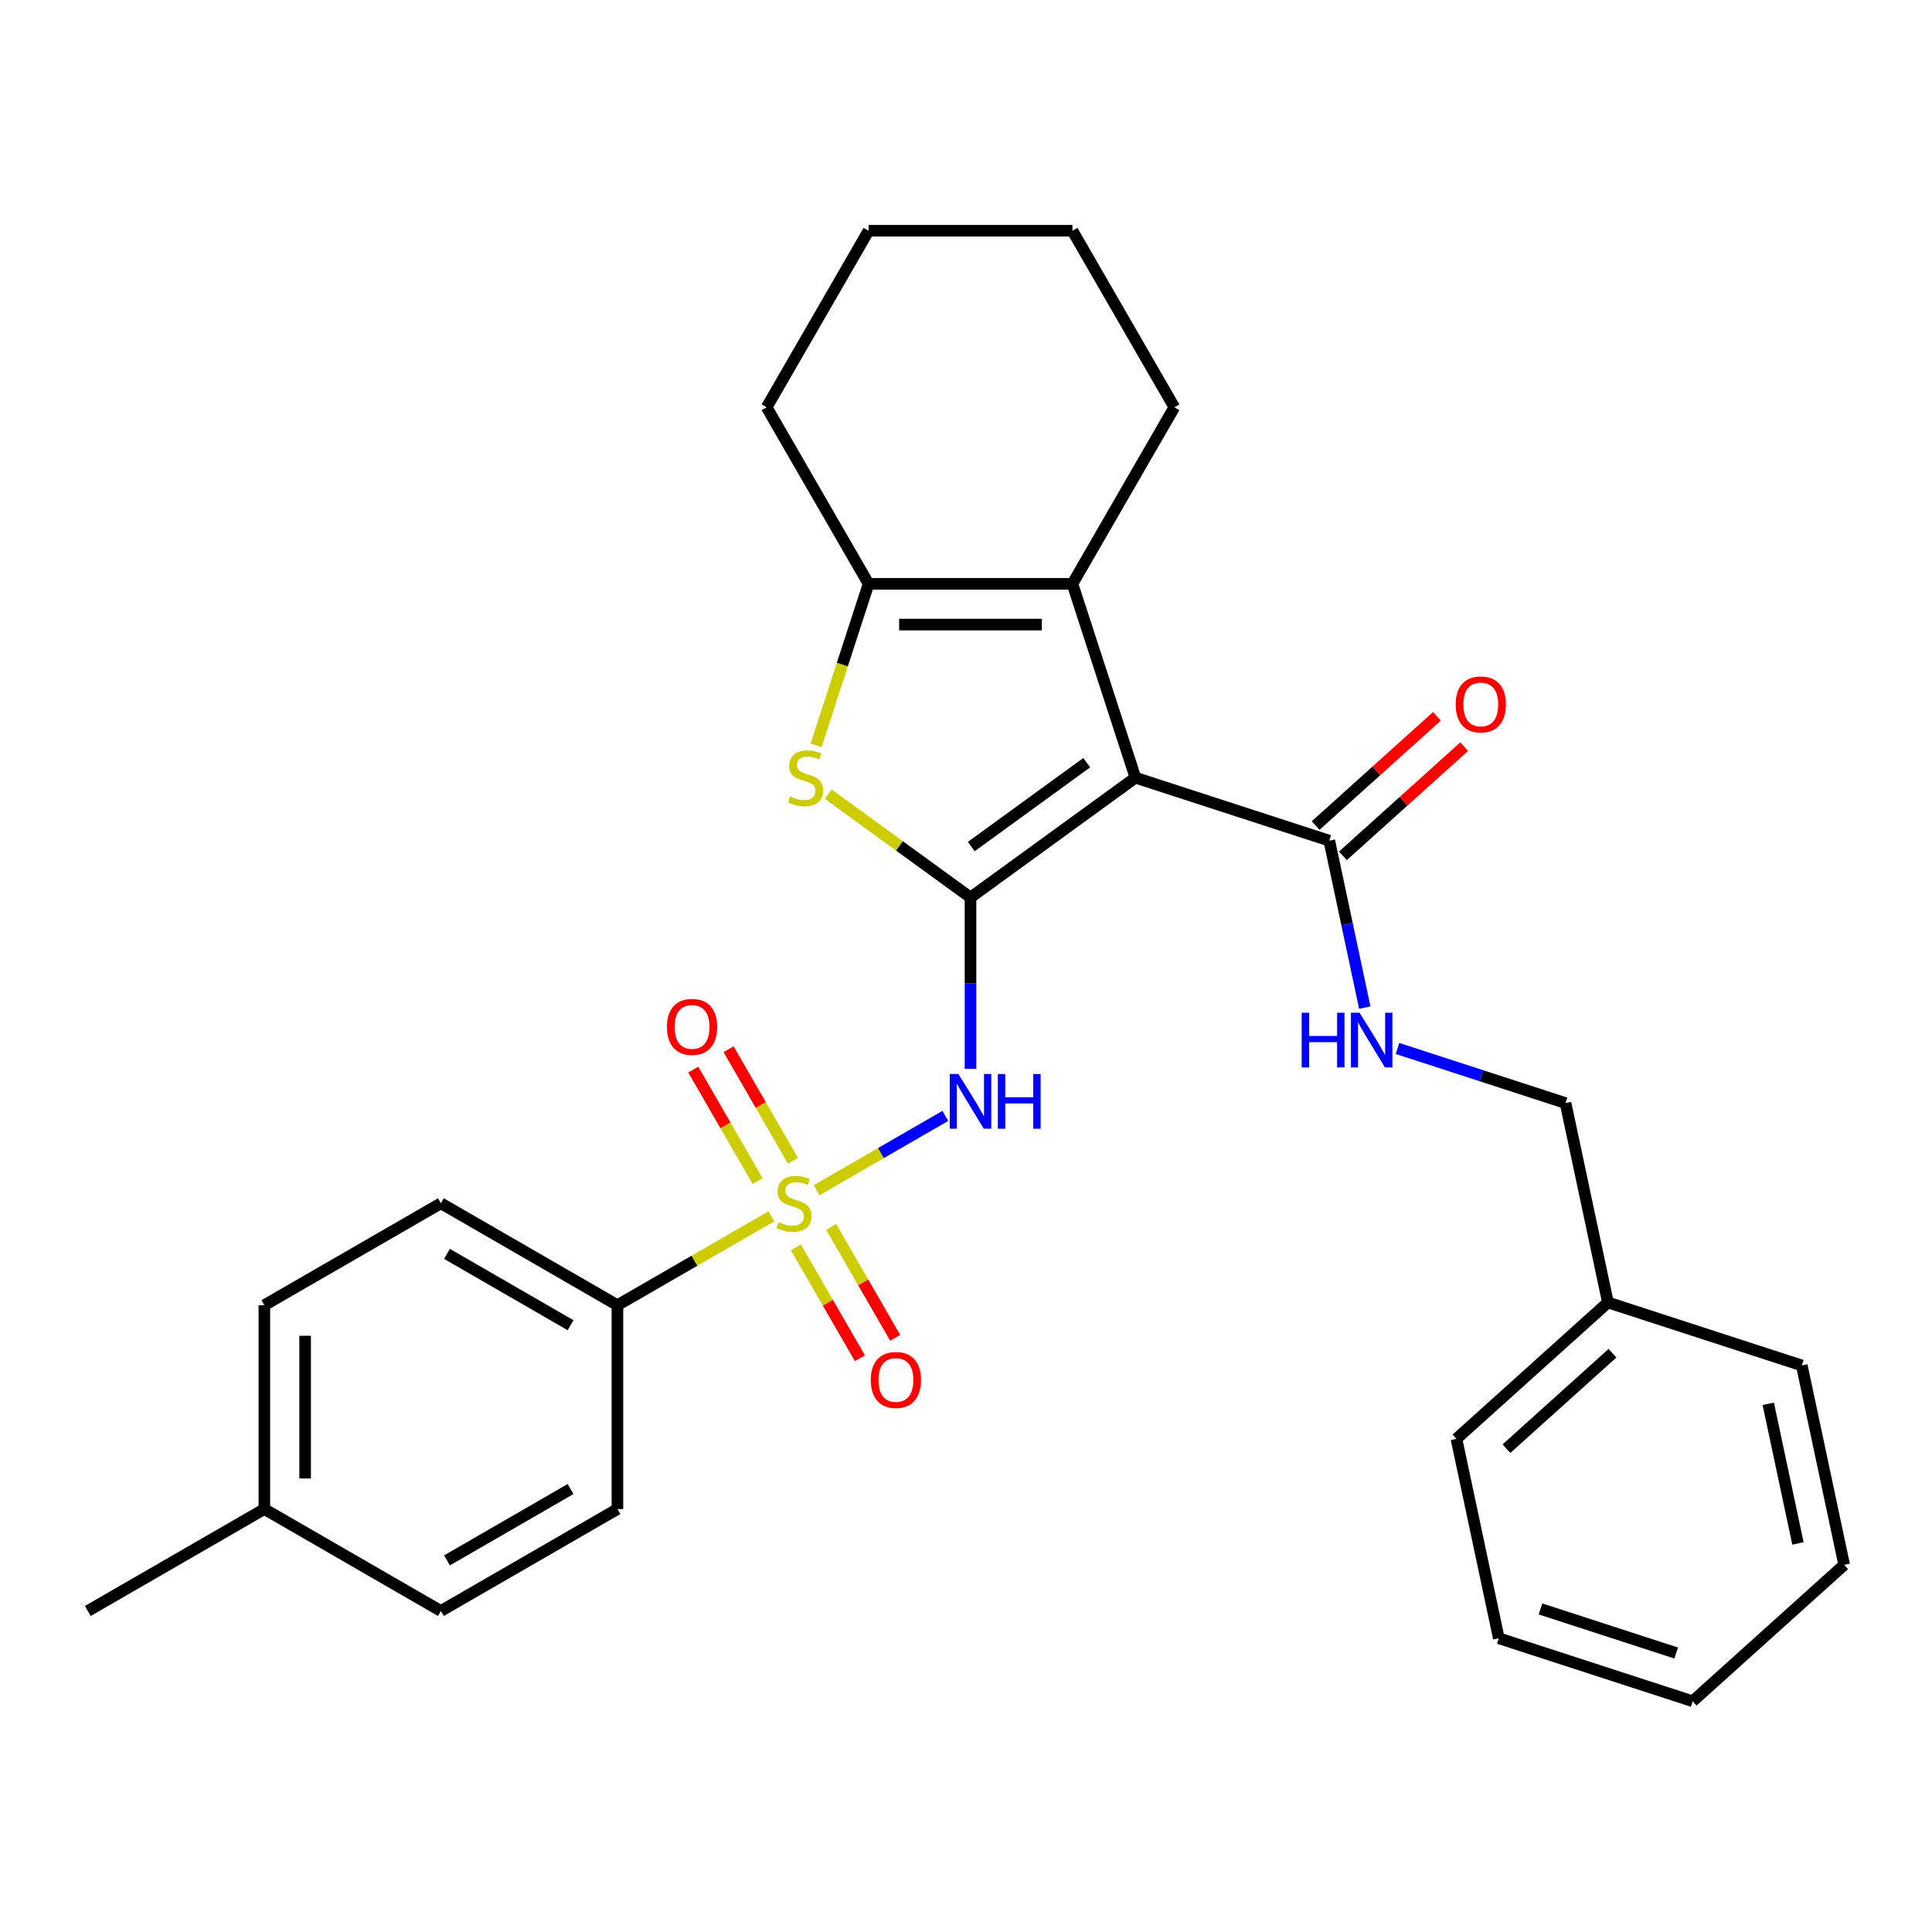 <?xml version='1.0' encoding='iso-8859-1'?>
<svg version='1.1' baseProfile='full'
              xmlns='http://www.w3.org/2000/svg'
                      xmlns:rdkit='http://www.rdkit.org/xml'
                      xmlns:xlink='http://www.w3.org/1999/xlink'
                  xml:space='preserve'
width='1000px' height='1000px' viewBox='0 0 1000 1000'>
<!-- END OF HEADER -->
<rect style='opacity:1.0;fill:#FFFFFF;stroke:none' width='1000' height='1000' x='0' y='0'> </rect>
<path class='bond-1' d='M 502.332,464.551 L 587.693,402.533' style='fill:none;fill-rule:evenodd;stroke:#000000;stroke-width:6px;stroke-linecap:butt;stroke-linejoin:miter;stroke-opacity:1' />
<path class='bond-1' d='M 502.733,438.176 L 562.485,394.764' style='fill:none;fill-rule:evenodd;stroke:#000000;stroke-width:6px;stroke-linecap:butt;stroke-linejoin:miter;stroke-opacity:1' />
<path class='bond-2' d='M 502.332,464.551 L 502.332,508.908' style='fill:none;fill-rule:evenodd;stroke:#000000;stroke-width:6px;stroke-linecap:butt;stroke-linejoin:miter;stroke-opacity:1' />
<path class='bond-2' d='M 502.332,508.908 L 502.332,553.265' style='fill:none;fill-rule:evenodd;stroke:#0000FF;stroke-width:6px;stroke-linecap:butt;stroke-linejoin:miter;stroke-opacity:1' />
<path class='bond-3' d='M 502.332,464.551 L 465.511,437.799' style='fill:none;fill-rule:evenodd;stroke:#000000;stroke-width:6px;stroke-linecap:butt;stroke-linejoin:miter;stroke-opacity:1' />
<path class='bond-3' d='M 465.511,437.799 L 428.689,411.046' style='fill:none;fill-rule:evenodd;stroke:#CCCC00;stroke-width:6px;stroke-linecap:butt;stroke-linejoin:miter;stroke-opacity:1' />
<path class='bond-0' d='M 422.674,616.053 L 455.983,596.822' style='fill:none;fill-rule:evenodd;stroke:#CCCC00;stroke-width:6px;stroke-linecap:butt;stroke-linejoin:miter;stroke-opacity:1' />
<path class='bond-0' d='M 455.983,596.822 L 489.293,577.591' style='fill:none;fill-rule:evenodd;stroke:#0000FF;stroke-width:6px;stroke-linecap:butt;stroke-linejoin:miter;stroke-opacity:1' />
<path class='bond-7' d='M 399.239,629.583 L 359.41,652.578' style='fill:none;fill-rule:evenodd;stroke:#CCCC00;stroke-width:6px;stroke-linecap:butt;stroke-linejoin:miter;stroke-opacity:1' />
<path class='bond-7' d='M 359.41,652.578 L 319.581,675.574' style='fill:none;fill-rule:evenodd;stroke:#000000;stroke-width:6px;stroke-linecap:butt;stroke-linejoin:miter;stroke-opacity:1' />
<path class='bond-8' d='M 410.419,600.785 L 393.761,571.933' style='fill:none;fill-rule:evenodd;stroke:#CCCC00;stroke-width:6px;stroke-linecap:butt;stroke-linejoin:miter;stroke-opacity:1' />
<path class='bond-8' d='M 393.761,571.933 L 377.104,543.081' style='fill:none;fill-rule:evenodd;stroke:#FF0000;stroke-width:6px;stroke-linecap:butt;stroke-linejoin:miter;stroke-opacity:1' />
<path class='bond-8' d='M 392.144,611.336 L 375.486,582.484' style='fill:none;fill-rule:evenodd;stroke:#CCCC00;stroke-width:6px;stroke-linecap:butt;stroke-linejoin:miter;stroke-opacity:1' />
<path class='bond-8' d='M 375.486,582.484 L 358.829,553.632' style='fill:none;fill-rule:evenodd;stroke:#FF0000;stroke-width:6px;stroke-linecap:butt;stroke-linejoin:miter;stroke-opacity:1' />
<path class='bond-9' d='M 411.933,645.611 L 428.505,674.314' style='fill:none;fill-rule:evenodd;stroke:#CCCC00;stroke-width:6px;stroke-linecap:butt;stroke-linejoin:miter;stroke-opacity:1' />
<path class='bond-9' d='M 428.505,674.314 L 445.076,703.017' style='fill:none;fill-rule:evenodd;stroke:#FF0000;stroke-width:6px;stroke-linecap:butt;stroke-linejoin:miter;stroke-opacity:1' />
<path class='bond-9' d='M 430.208,635.06 L 446.78,663.763' style='fill:none;fill-rule:evenodd;stroke:#CCCC00;stroke-width:6px;stroke-linecap:butt;stroke-linejoin:miter;stroke-opacity:1' />
<path class='bond-9' d='M 446.78,663.763 L 463.351,692.466' style='fill:none;fill-rule:evenodd;stroke:#FF0000;stroke-width:6px;stroke-linecap:butt;stroke-linejoin:miter;stroke-opacity:1' />
<path class='bond-4' d='M 587.693,402.533 L 555.088,302.186' style='fill:none;fill-rule:evenodd;stroke:#000000;stroke-width:6px;stroke-linecap:butt;stroke-linejoin:miter;stroke-opacity:1' />
<path class='bond-6' d='M 587.693,402.533 L 688.04,435.138' style='fill:none;fill-rule:evenodd;stroke:#000000;stroke-width:6px;stroke-linecap:butt;stroke-linejoin:miter;stroke-opacity:1' />
<path class='bond-5' d='M 422.417,385.775 L 435.996,343.98' style='fill:none;fill-rule:evenodd;stroke:#CCCC00;stroke-width:6px;stroke-linecap:butt;stroke-linejoin:miter;stroke-opacity:1' />
<path class='bond-5' d='M 435.996,343.98 L 449.576,302.186' style='fill:none;fill-rule:evenodd;stroke:#000000;stroke-width:6px;stroke-linecap:butt;stroke-linejoin:miter;stroke-opacity:1' />
<path class='bond-15' d='M 555.088,302.186 L 607.843,210.81' style='fill:none;fill-rule:evenodd;stroke:#000000;stroke-width:6px;stroke-linecap:butt;stroke-linejoin:miter;stroke-opacity:1' />
<path class='bond-29' d='M 555.088,302.186 L 449.576,302.186' style='fill:none;fill-rule:evenodd;stroke:#000000;stroke-width:6px;stroke-linecap:butt;stroke-linejoin:miter;stroke-opacity:1' />
<path class='bond-29' d='M 539.261,323.288 L 465.403,323.288' style='fill:none;fill-rule:evenodd;stroke:#000000;stroke-width:6px;stroke-linecap:butt;stroke-linejoin:miter;stroke-opacity:1' />
<path class='bond-19' d='M 449.576,302.186 L 396.821,210.81' style='fill:none;fill-rule:evenodd;stroke:#000000;stroke-width:6px;stroke-linecap:butt;stroke-linejoin:miter;stroke-opacity:1' />
<path class='bond-10' d='M 688.04,435.138 L 697.223,478.342' style='fill:none;fill-rule:evenodd;stroke:#000000;stroke-width:6px;stroke-linecap:butt;stroke-linejoin:miter;stroke-opacity:1' />
<path class='bond-10' d='M 697.223,478.342 L 706.406,521.546' style='fill:none;fill-rule:evenodd;stroke:#0000FF;stroke-width:6px;stroke-linecap:butt;stroke-linejoin:miter;stroke-opacity:1' />
<path class='bond-11' d='M 695.1,442.979 L 726.486,414.719' style='fill:none;fill-rule:evenodd;stroke:#000000;stroke-width:6px;stroke-linecap:butt;stroke-linejoin:miter;stroke-opacity:1' />
<path class='bond-11' d='M 726.486,414.719 L 757.872,386.458' style='fill:none;fill-rule:evenodd;stroke:#FF0000;stroke-width:6px;stroke-linecap:butt;stroke-linejoin:miter;stroke-opacity:1' />
<path class='bond-11' d='M 680.98,427.297 L 712.366,399.036' style='fill:none;fill-rule:evenodd;stroke:#000000;stroke-width:6px;stroke-linecap:butt;stroke-linejoin:miter;stroke-opacity:1' />
<path class='bond-11' d='M 712.366,399.036 L 743.752,370.776' style='fill:none;fill-rule:evenodd;stroke:#FF0000;stroke-width:6px;stroke-linecap:butt;stroke-linejoin:miter;stroke-opacity:1' />
<path class='bond-12' d='M 319.581,675.574 L 228.206,622.818' style='fill:none;fill-rule:evenodd;stroke:#000000;stroke-width:6px;stroke-linecap:butt;stroke-linejoin:miter;stroke-opacity:1' />
<path class='bond-12' d='M 295.324,685.935 L 231.361,649.006' style='fill:none;fill-rule:evenodd;stroke:#000000;stroke-width:6px;stroke-linecap:butt;stroke-linejoin:miter;stroke-opacity:1' />
<path class='bond-13' d='M 319.581,675.574 L 319.581,781.085' style='fill:none;fill-rule:evenodd;stroke:#000000;stroke-width:6px;stroke-linecap:butt;stroke-linejoin:miter;stroke-opacity:1' />
<path class='bond-14' d='M 723.355,542.69 L 766.839,556.819' style='fill:none;fill-rule:evenodd;stroke:#0000FF;stroke-width:6px;stroke-linecap:butt;stroke-linejoin:miter;stroke-opacity:1' />
<path class='bond-14' d='M 766.839,556.819 L 810.324,570.948' style='fill:none;fill-rule:evenodd;stroke:#000000;stroke-width:6px;stroke-linecap:butt;stroke-linejoin:miter;stroke-opacity:1' />
<path class='bond-16' d='M 228.206,622.818 L 136.83,675.574' style='fill:none;fill-rule:evenodd;stroke:#000000;stroke-width:6px;stroke-linecap:butt;stroke-linejoin:miter;stroke-opacity:1' />
<path class='bond-17' d='M 319.581,781.085 L 228.206,833.841' style='fill:none;fill-rule:evenodd;stroke:#000000;stroke-width:6px;stroke-linecap:butt;stroke-linejoin:miter;stroke-opacity:1' />
<path class='bond-17' d='M 295.324,770.723 L 231.361,807.652' style='fill:none;fill-rule:evenodd;stroke:#000000;stroke-width:6px;stroke-linecap:butt;stroke-linejoin:miter;stroke-opacity:1' />
<path class='bond-20' d='M 810.324,570.948 L 832.261,674.154' style='fill:none;fill-rule:evenodd;stroke:#000000;stroke-width:6px;stroke-linecap:butt;stroke-linejoin:miter;stroke-opacity:1' />
<path class='bond-24' d='M 607.843,210.81 L 555.088,119.435' style='fill:none;fill-rule:evenodd;stroke:#000000;stroke-width:6px;stroke-linecap:butt;stroke-linejoin:miter;stroke-opacity:1' />
<path class='bond-31' d='M 136.83,675.574 L 136.83,781.085' style='fill:none;fill-rule:evenodd;stroke:#000000;stroke-width:6px;stroke-linecap:butt;stroke-linejoin:miter;stroke-opacity:1' />
<path class='bond-31' d='M 157.932,691.4 L 157.932,765.258' style='fill:none;fill-rule:evenodd;stroke:#000000;stroke-width:6px;stroke-linecap:butt;stroke-linejoin:miter;stroke-opacity:1' />
<path class='bond-18' d='M 228.206,833.841 L 136.83,781.085' style='fill:none;fill-rule:evenodd;stroke:#000000;stroke-width:6px;stroke-linecap:butt;stroke-linejoin:miter;stroke-opacity:1' />
<path class='bond-21' d='M 136.83,781.085 L 45.455,833.841' style='fill:none;fill-rule:evenodd;stroke:#000000;stroke-width:6px;stroke-linecap:butt;stroke-linejoin:miter;stroke-opacity:1' />
<path class='bond-25' d='M 396.821,210.81 L 449.576,119.435' style='fill:none;fill-rule:evenodd;stroke:#000000;stroke-width:6px;stroke-linecap:butt;stroke-linejoin:miter;stroke-opacity:1' />
<path class='bond-22' d='M 832.261,674.154 L 753.851,744.755' style='fill:none;fill-rule:evenodd;stroke:#000000;stroke-width:6px;stroke-linecap:butt;stroke-linejoin:miter;stroke-opacity:1' />
<path class='bond-22' d='M 834.62,700.426 L 779.733,749.847' style='fill:none;fill-rule:evenodd;stroke:#000000;stroke-width:6px;stroke-linecap:butt;stroke-linejoin:miter;stroke-opacity:1' />
<path class='bond-23' d='M 832.261,674.154 L 932.608,706.759' style='fill:none;fill-rule:evenodd;stroke:#000000;stroke-width:6px;stroke-linecap:butt;stroke-linejoin:miter;stroke-opacity:1' />
<path class='bond-27' d='M 753.851,744.755 L 775.788,847.96' style='fill:none;fill-rule:evenodd;stroke:#000000;stroke-width:6px;stroke-linecap:butt;stroke-linejoin:miter;stroke-opacity:1' />
<path class='bond-26' d='M 932.608,706.759 L 954.545,809.964' style='fill:none;fill-rule:evenodd;stroke:#000000;stroke-width:6px;stroke-linecap:butt;stroke-linejoin:miter;stroke-opacity:1' />
<path class='bond-26' d='M 915.258,726.627 L 930.614,798.871' style='fill:none;fill-rule:evenodd;stroke:#000000;stroke-width:6px;stroke-linecap:butt;stroke-linejoin:miter;stroke-opacity:1' />
<path class='bond-30' d='M 555.088,119.435 L 449.576,119.435' style='fill:none;fill-rule:evenodd;stroke:#000000;stroke-width:6px;stroke-linecap:butt;stroke-linejoin:miter;stroke-opacity:1' />
<path class='bond-28' d='M 954.545,809.964 L 876.135,880.565' style='fill:none;fill-rule:evenodd;stroke:#000000;stroke-width:6px;stroke-linecap:butt;stroke-linejoin:miter;stroke-opacity:1' />
<path class='bond-32' d='M 775.788,847.96 L 876.135,880.565' style='fill:none;fill-rule:evenodd;stroke:#000000;stroke-width:6px;stroke-linecap:butt;stroke-linejoin:miter;stroke-opacity:1' />
<path class='bond-32' d='M 797.361,832.782 L 867.604,855.605' style='fill:none;fill-rule:evenodd;stroke:#000000;stroke-width:6px;stroke-linecap:butt;stroke-linejoin:miter;stroke-opacity:1' />
<path  class='atom-1' d='M 402.957 632.538
Q 403.277 632.658, 404.597 633.218
Q 405.917 633.778, 407.357 634.138
Q 408.837 634.458, 410.277 634.458
Q 412.957 634.458, 414.517 633.178
Q 416.077 631.858, 416.077 629.578
Q 416.077 628.018, 415.277 627.058
Q 414.517 626.098, 413.317 625.578
Q 412.117 625.058, 410.117 624.458
Q 407.597 623.698, 406.077 622.978
Q 404.597 622.258, 403.517 620.738
Q 402.477 619.218, 402.477 616.658
Q 402.477 613.098, 404.877 610.898
Q 407.317 608.698, 412.117 608.698
Q 415.397 608.698, 419.117 610.258
L 418.197 613.338
Q 414.797 611.938, 412.237 611.938
Q 409.477 611.938, 407.957 613.098
Q 406.437 614.218, 406.477 616.178
Q 406.477 617.698, 407.237 618.618
Q 408.037 619.538, 409.157 620.058
Q 410.317 620.578, 412.237 621.178
Q 414.797 621.978, 416.317 622.778
Q 417.837 623.578, 418.917 625.218
Q 420.037 626.818, 420.037 629.578
Q 420.037 633.498, 417.397 635.618
Q 414.797 637.698, 410.437 637.698
Q 407.917 637.698, 405.997 637.138
Q 404.117 636.618, 401.877 635.698
L 402.957 632.538
' fill='#CCCC00'/>
<path  class='atom-3' d='M 496.072 555.902
L 505.352 570.902
Q 506.272 572.382, 507.752 575.062
Q 509.232 577.742, 509.312 577.902
L 509.312 555.902
L 513.072 555.902
L 513.072 584.222
L 509.192 584.222
L 499.232 567.822
Q 498.072 565.902, 496.832 563.702
Q 495.632 561.502, 495.272 560.822
L 495.272 584.222
L 491.592 584.222
L 491.592 555.902
L 496.072 555.902
' fill='#0000FF'/>
<path  class='atom-3' d='M 516.472 555.902
L 520.312 555.902
L 520.312 567.942
L 534.792 567.942
L 534.792 555.902
L 538.632 555.902
L 538.632 584.222
L 534.792 584.222
L 534.792 571.142
L 520.312 571.142
L 520.312 584.222
L 516.472 584.222
L 516.472 555.902
' fill='#0000FF'/>
<path  class='atom-4' d='M 408.972 412.253
Q 409.292 412.373, 410.612 412.933
Q 411.932 413.493, 413.372 413.853
Q 414.852 414.173, 416.292 414.173
Q 418.972 414.173, 420.532 412.893
Q 422.092 411.573, 422.092 409.293
Q 422.092 407.733, 421.292 406.773
Q 420.532 405.813, 419.332 405.293
Q 418.132 404.773, 416.132 404.173
Q 413.612 403.413, 412.092 402.693
Q 410.612 401.973, 409.532 400.453
Q 408.492 398.933, 408.492 396.373
Q 408.492 392.813, 410.892 390.613
Q 413.332 388.413, 418.132 388.413
Q 421.412 388.413, 425.132 389.973
L 424.212 393.053
Q 420.812 391.653, 418.252 391.653
Q 415.492 391.653, 413.972 392.813
Q 412.452 393.933, 412.492 395.893
Q 412.492 397.413, 413.252 398.333
Q 414.052 399.253, 415.172 399.773
Q 416.332 400.293, 418.252 400.893
Q 420.812 401.693, 422.332 402.493
Q 423.852 403.293, 424.932 404.933
Q 426.052 406.533, 426.052 409.293
Q 426.052 413.213, 423.412 415.333
Q 420.812 417.413, 416.452 417.413
Q 413.932 417.413, 412.012 416.853
Q 410.132 416.333, 407.892 415.413
L 408.972 412.253
' fill='#CCCC00'/>
<path  class='atom-9' d='M 345.201 531.523
Q 345.201 524.723, 348.561 520.923
Q 351.921 517.123, 358.201 517.123
Q 364.481 517.123, 367.841 520.923
Q 371.201 524.723, 371.201 531.523
Q 371.201 538.403, 367.801 542.323
Q 364.401 546.203, 358.201 546.203
Q 351.961 546.203, 348.561 542.323
Q 345.201 538.443, 345.201 531.523
M 358.201 543.003
Q 362.521 543.003, 364.841 540.123
Q 367.201 537.203, 367.201 531.523
Q 367.201 525.963, 364.841 523.163
Q 362.521 520.323, 358.201 520.323
Q 353.881 520.323, 351.521 523.123
Q 349.201 525.923, 349.201 531.523
Q 349.201 537.243, 351.521 540.123
Q 353.881 543.003, 358.201 543.003
' fill='#FF0000'/>
<path  class='atom-10' d='M 450.712 714.274
Q 450.712 707.474, 454.072 703.674
Q 457.432 699.874, 463.712 699.874
Q 469.992 699.874, 473.352 703.674
Q 476.712 707.474, 476.712 714.274
Q 476.712 721.154, 473.312 725.074
Q 469.912 728.954, 463.712 728.954
Q 457.472 728.954, 454.072 725.074
Q 450.712 721.194, 450.712 714.274
M 463.712 725.754
Q 468.032 725.754, 470.352 722.874
Q 472.712 719.954, 472.712 714.274
Q 472.712 708.714, 470.352 705.914
Q 468.032 703.074, 463.712 703.074
Q 459.392 703.074, 457.032 705.874
Q 454.712 708.674, 454.712 714.274
Q 454.712 719.994, 457.032 722.874
Q 459.392 725.754, 463.712 725.754
' fill='#FF0000'/>
<path  class='atom-11' d='M 673.757 524.183
L 677.597 524.183
L 677.597 536.223
L 692.077 536.223
L 692.077 524.183
L 695.917 524.183
L 695.917 552.503
L 692.077 552.503
L 692.077 539.423
L 677.597 539.423
L 677.597 552.503
L 673.757 552.503
L 673.757 524.183
' fill='#0000FF'/>
<path  class='atom-11' d='M 703.717 524.183
L 712.997 539.183
Q 713.917 540.663, 715.397 543.343
Q 716.877 546.023, 716.957 546.183
L 716.957 524.183
L 720.717 524.183
L 720.717 552.503
L 716.837 552.503
L 706.877 536.103
Q 705.717 534.183, 704.477 531.983
Q 703.277 529.783, 702.917 529.103
L 702.917 552.503
L 699.237 552.503
L 699.237 524.183
L 703.717 524.183
' fill='#0000FF'/>
<path  class='atom-12' d='M 753.45 364.617
Q 753.45 357.817, 756.81 354.017
Q 760.17 350.217, 766.45 350.217
Q 772.73 350.217, 776.09 354.017
Q 779.45 357.817, 779.45 364.617
Q 779.45 371.497, 776.05 375.417
Q 772.65 379.297, 766.45 379.297
Q 760.21 379.297, 756.81 375.417
Q 753.45 371.537, 753.45 364.617
M 766.45 376.097
Q 770.77 376.097, 773.09 373.217
Q 775.45 370.297, 775.45 364.617
Q 775.45 359.057, 773.09 356.257
Q 770.77 353.417, 766.45 353.417
Q 762.13 353.417, 759.77 356.217
Q 757.45 359.017, 757.45 364.617
Q 757.45 370.337, 759.77 373.217
Q 762.13 376.097, 766.45 376.097
' fill='#FF0000'/>
</svg>
